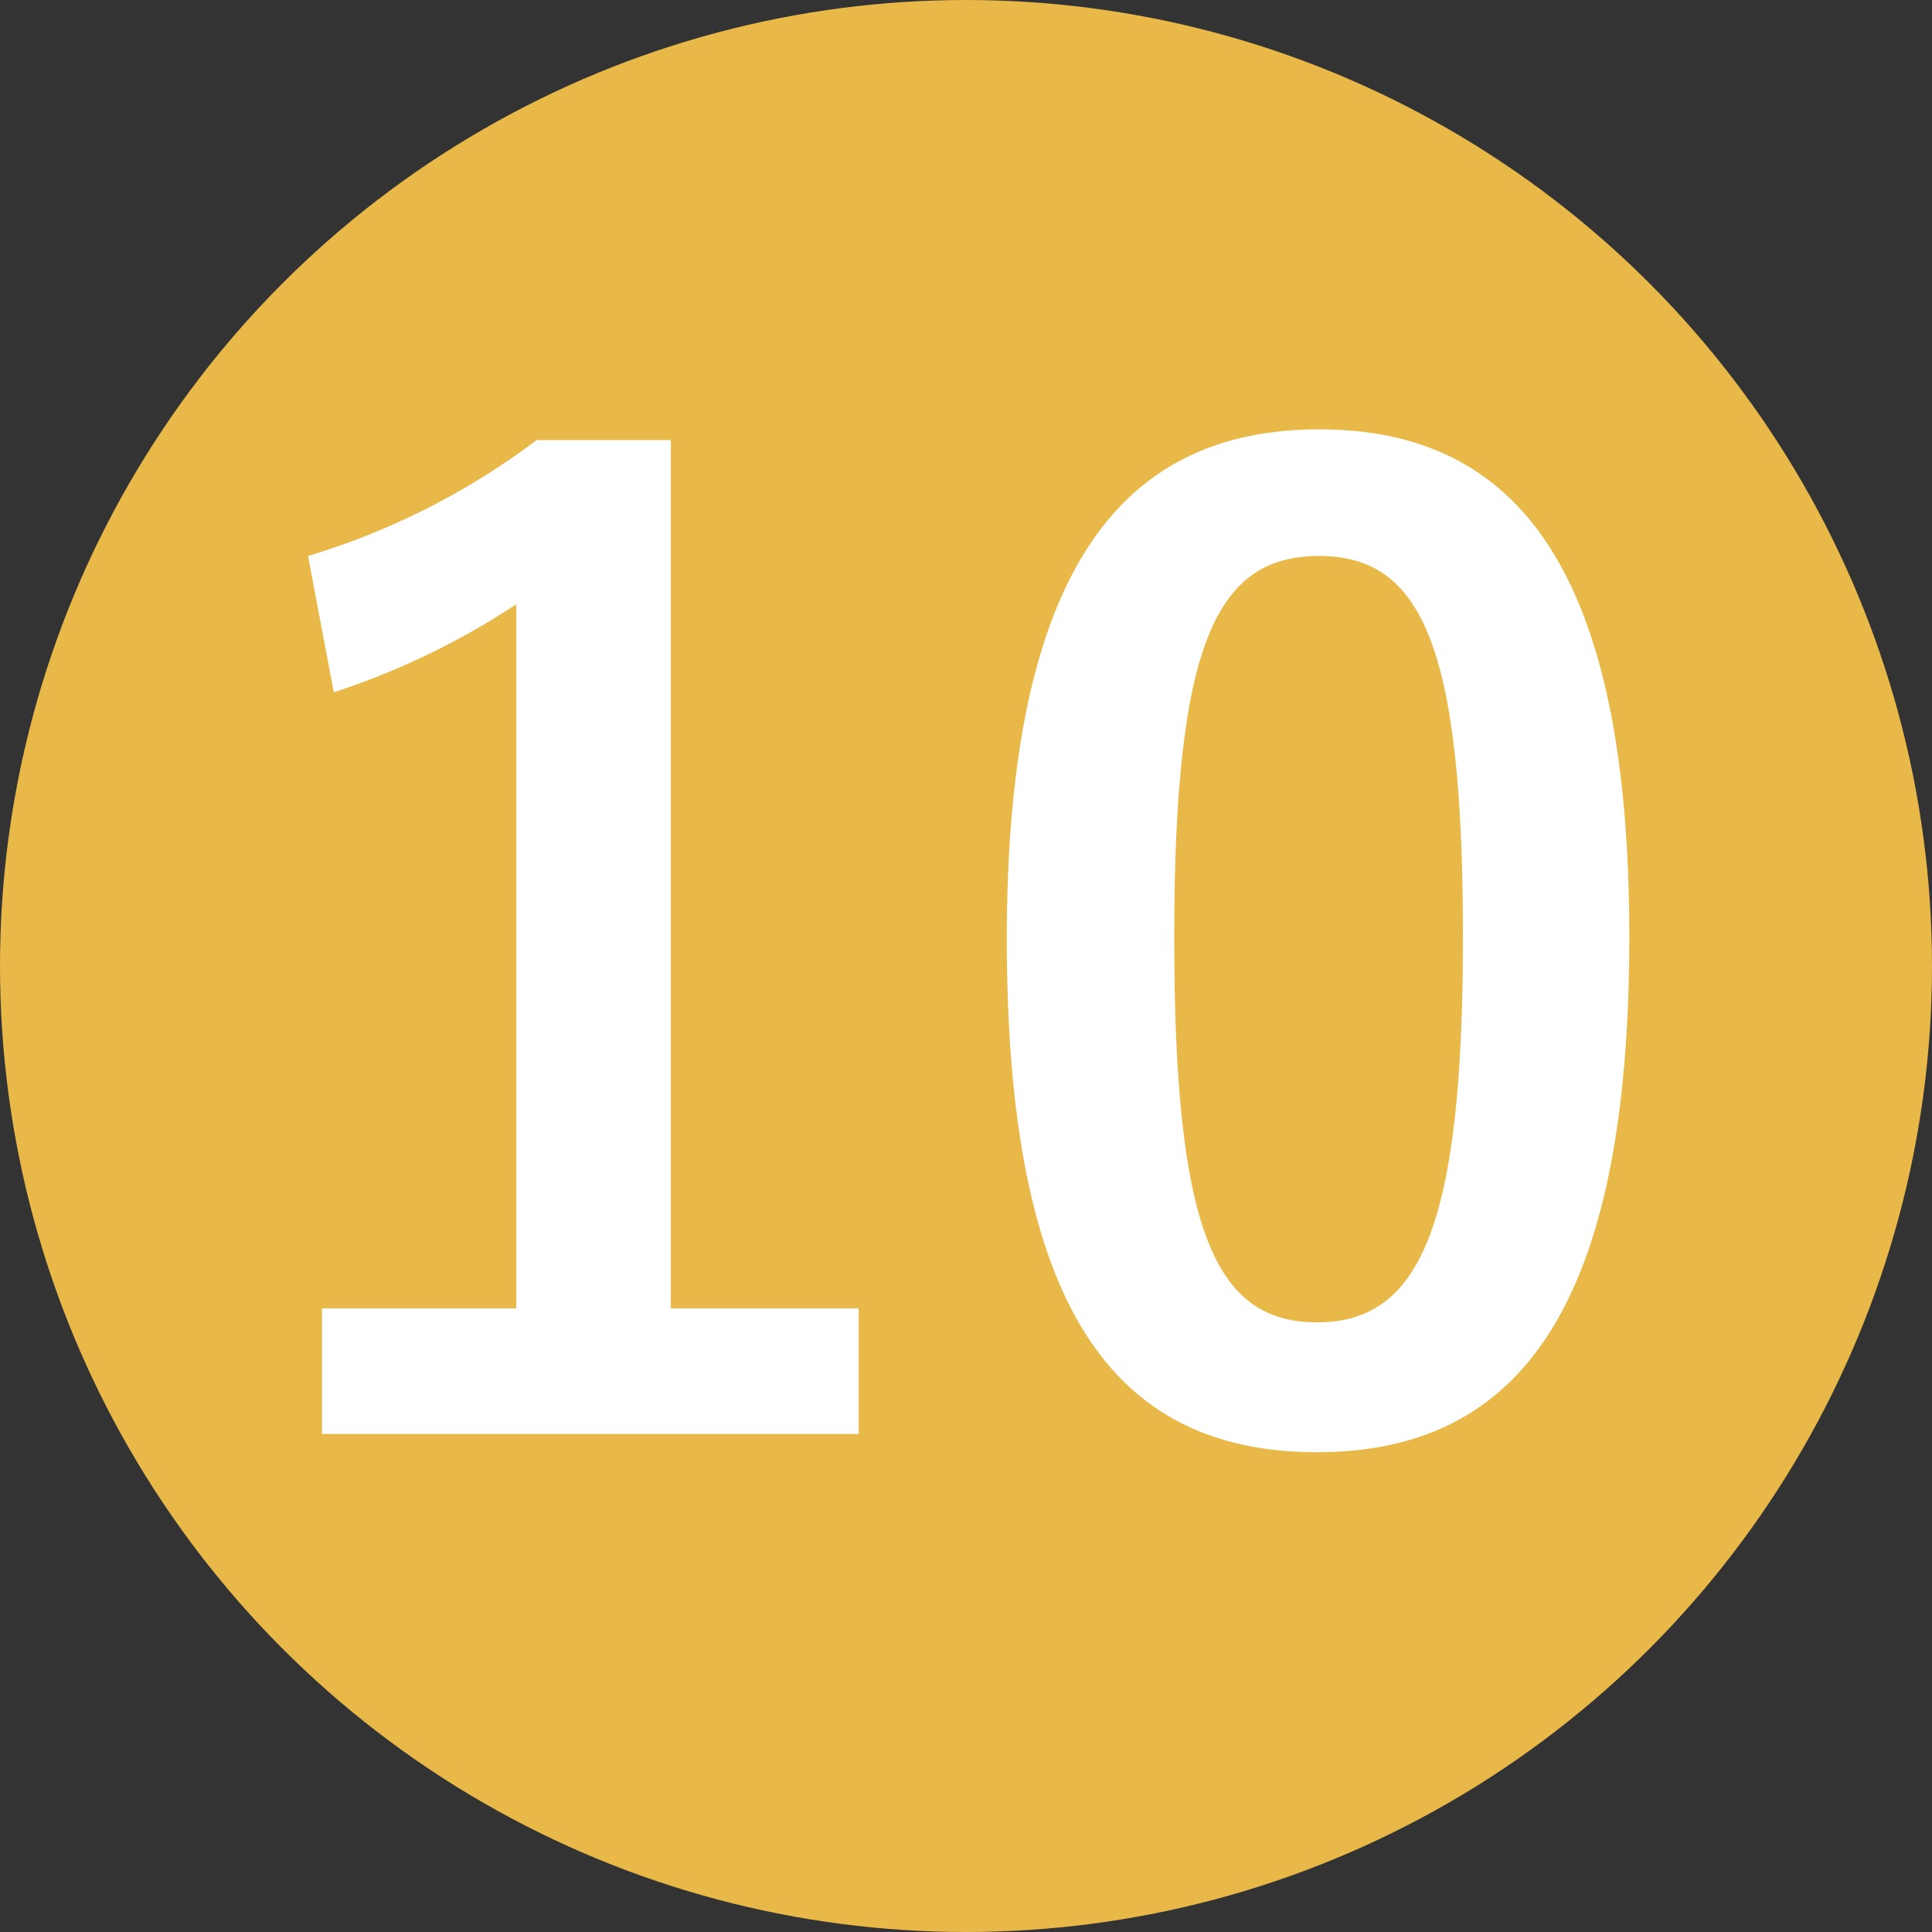 <svg xmlns="http://www.w3.org/2000/svg" width="18" height="18" viewBox="0 0 18 18"><rect x="0" y="0" width="18" height="18" fill="#333333" stroke="none"/><defs><style>.a{fill:#e8b849;}.b{fill:#fff;}</style></defs><circle class="a" cx="9" cy="9" r="9"/><path class="b" d="M6.25,12.19H8v1.17H3V12.19H4.81V5.63a7.08,7.08,0,0,1-1.7.82L2.87,5.18A6.79,6.79,0,0,0,5,4.1H6.25Z"/><path class="b" d="M15.18,8.73c0,3.41-1,4.8-2.91,4.8S9.38,12.16,9.38,8.75,10.43,4,12.29,4,15.18,5.33,15.18,8.73Zm-4.24,0c0,2.71.37,3.59,1.33,3.59s1.36-.89,1.36-3.59-.38-3.55-1.34-3.55S10.94,6,10.94,8.74Z"/></svg>